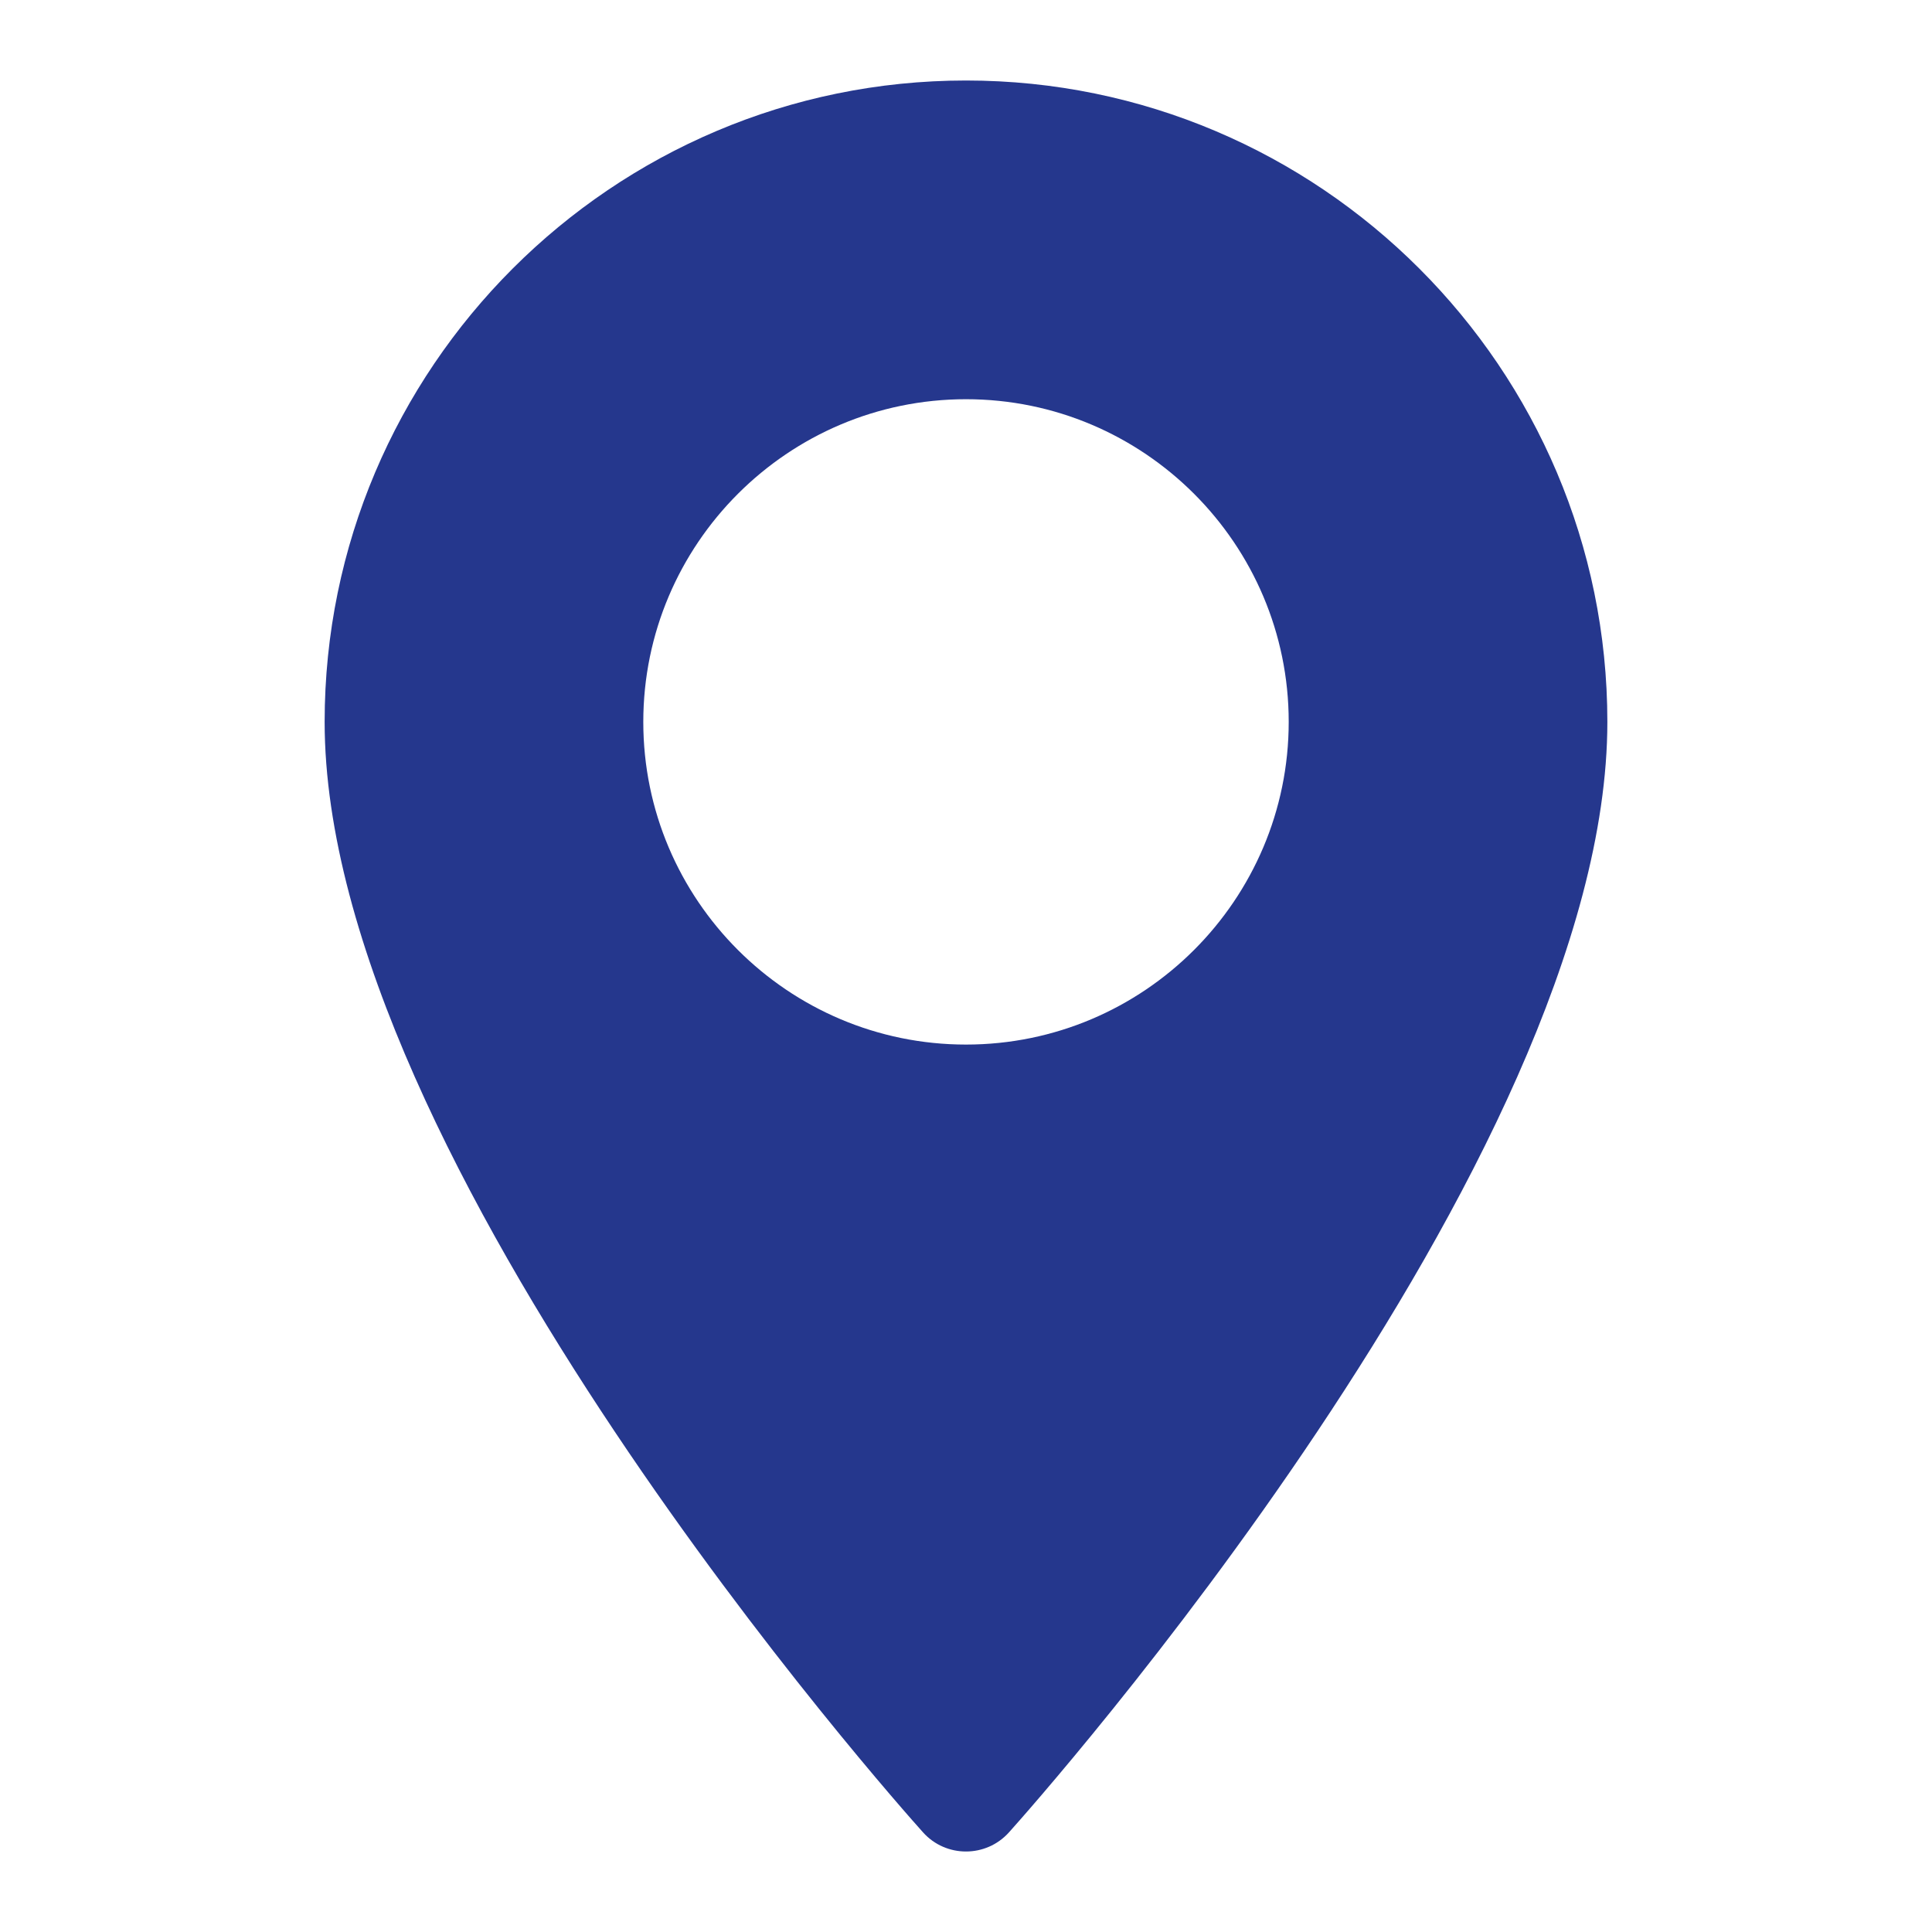 <svg width="30" height="30" viewBox="0 0 30 30" fill="none" xmlns="http://www.w3.org/2000/svg">
<path d="M15 1.25C20.492 1.25 24.959 5.718 24.959 11.209C24.959 18.025 16.047 28.03 15.667 28.453C15.311 28.849 14.688 28.849 14.333 28.453C13.953 28.03 5.041 18.025 5.041 11.209C5.041 5.718 9.508 1.25 15 1.25ZM15 16.22C17.763 16.22 20.011 13.972 20.011 11.209C20.011 8.446 17.763 6.199 15 6.199C12.237 6.199 9.989 8.446 9.989 11.21C9.989 13.973 12.237 16.22 15 16.22Z" fill="#25378D"/>
</svg>
